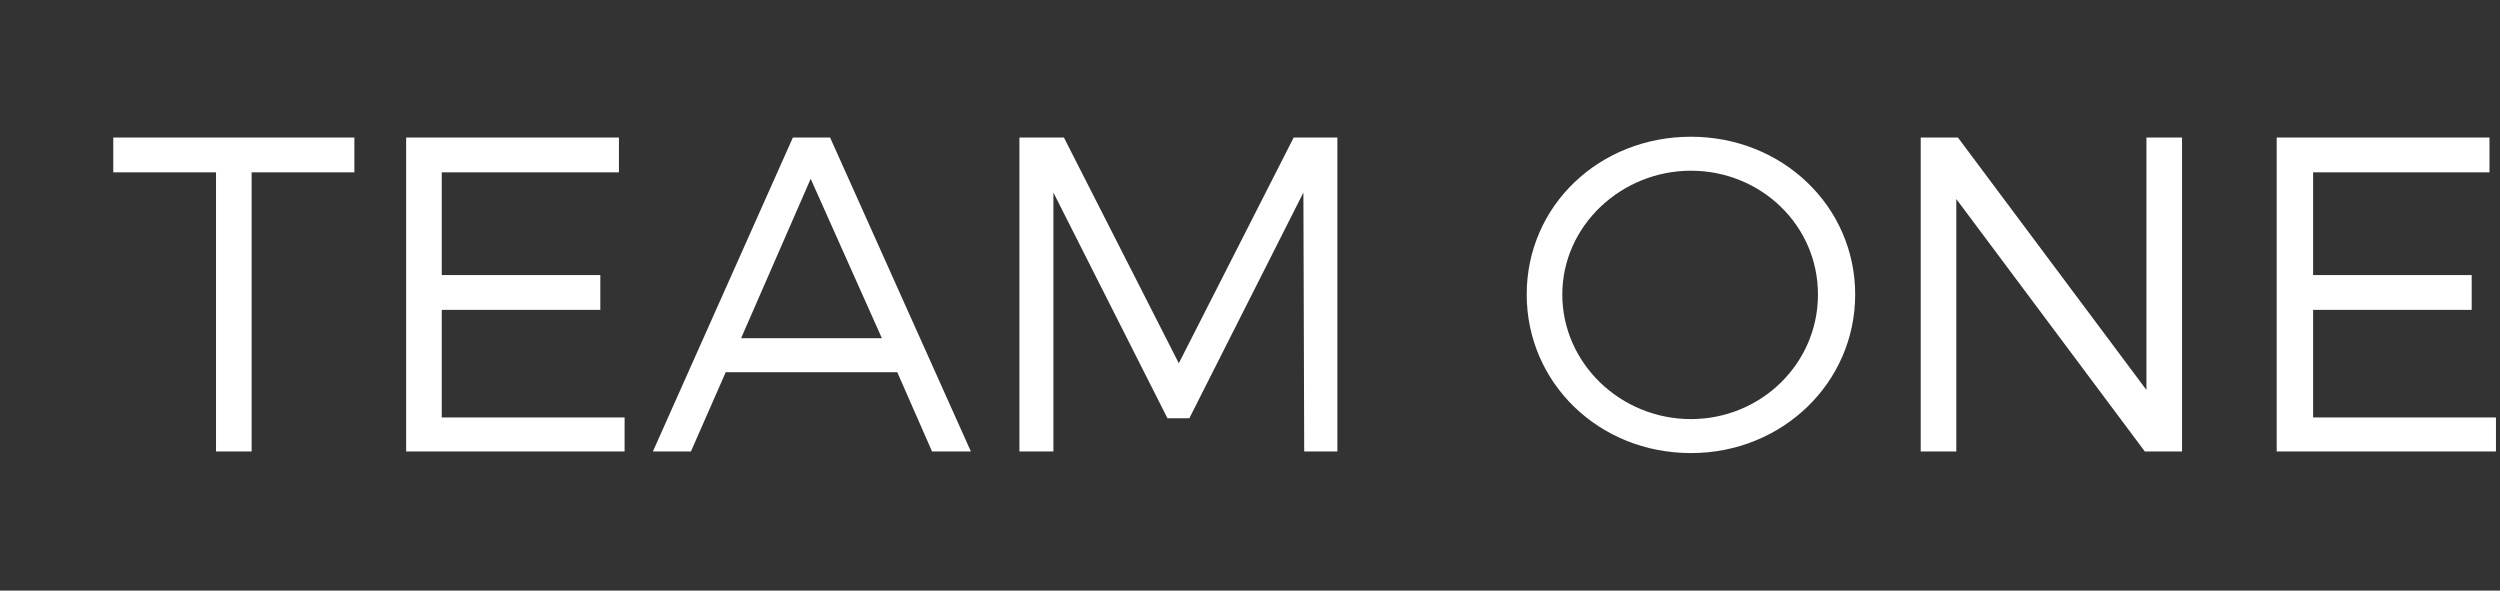 <?xml version="1.0" encoding="utf-8"?>
<!-- Generator: Adobe Illustrator 21.1.0, SVG Export Plug-In . SVG Version: 6.00 Build 0)  -->
<svg version="1.1" id="Ebene_1" xmlns="http://www.w3.org/2000/svg" xmlns:xlink="http://www.w3.org/1999/xlink" x="0px" y="0px"
	 viewBox="0 0 309 73" style="enable-background:new 0 0 309 73;" xml:space="preserve">
<rect x="0" y="0" width="309" height="73" fill="#333333" stroke="none"/>
<style type="text/css">
	.st0{fill:#FFFFFF;}
</style>
<g>
	<path class="st0" d="M31.1,21.3v34.5h-4.4V21.3H14V17h29.8v4.3H31.1z"/>
	<path class="st0" d="M54.6,21.3V34h19.6v4.3H54.6v13.3h22.6v4.2h-27V17h26.3v4.3H54.6z"/>
	<path class="st0" d="M89.7,46l-4.3,9.8h-4.7L98,17h4.6L120,55.8h-4.8l-4.3-9.8H89.7z M100.2,22.1l-8.6,19.7h17.4L100.2,22.1z"/>
	<path class="st0" d="M161.2,55.8l-0.1-32L147,51.7h-2.7l-14.1-27.9v32h-4.2V17h5.5l14.2,27.9L159.9,17h5.4v38.8H161.2z"/>
	<path class="st0" d="M229.3,36.4c0,10.9-9,19.6-20.3,19.6c-11.4,0-20.3-8.7-20.3-19.6c0-11,9-19.5,20.3-19.5
		C220.3,16.9,229.3,25.5,229.3,36.4z M193.1,36.4c0,8.5,7.2,15.4,15.9,15.4c8.6,0,15.7-6.8,15.7-15.4s-7.1-15.3-15.7-15.3
		C200.4,21.1,193.1,27.9,193.1,36.4z"/>
	<path class="st0" d="M265.1,55.8l-23.3-31.2v31.2h-4.4V17h4.6l23.3,31.2V17h4.4v38.8H265.1z"/>
	<path class="st0" d="M285.9,21.3V34h19.6v4.3h-19.6v13.3h22.6v4.2h-27.1V17h26.3v4.3H285.9z"/>
</g>
</svg>
